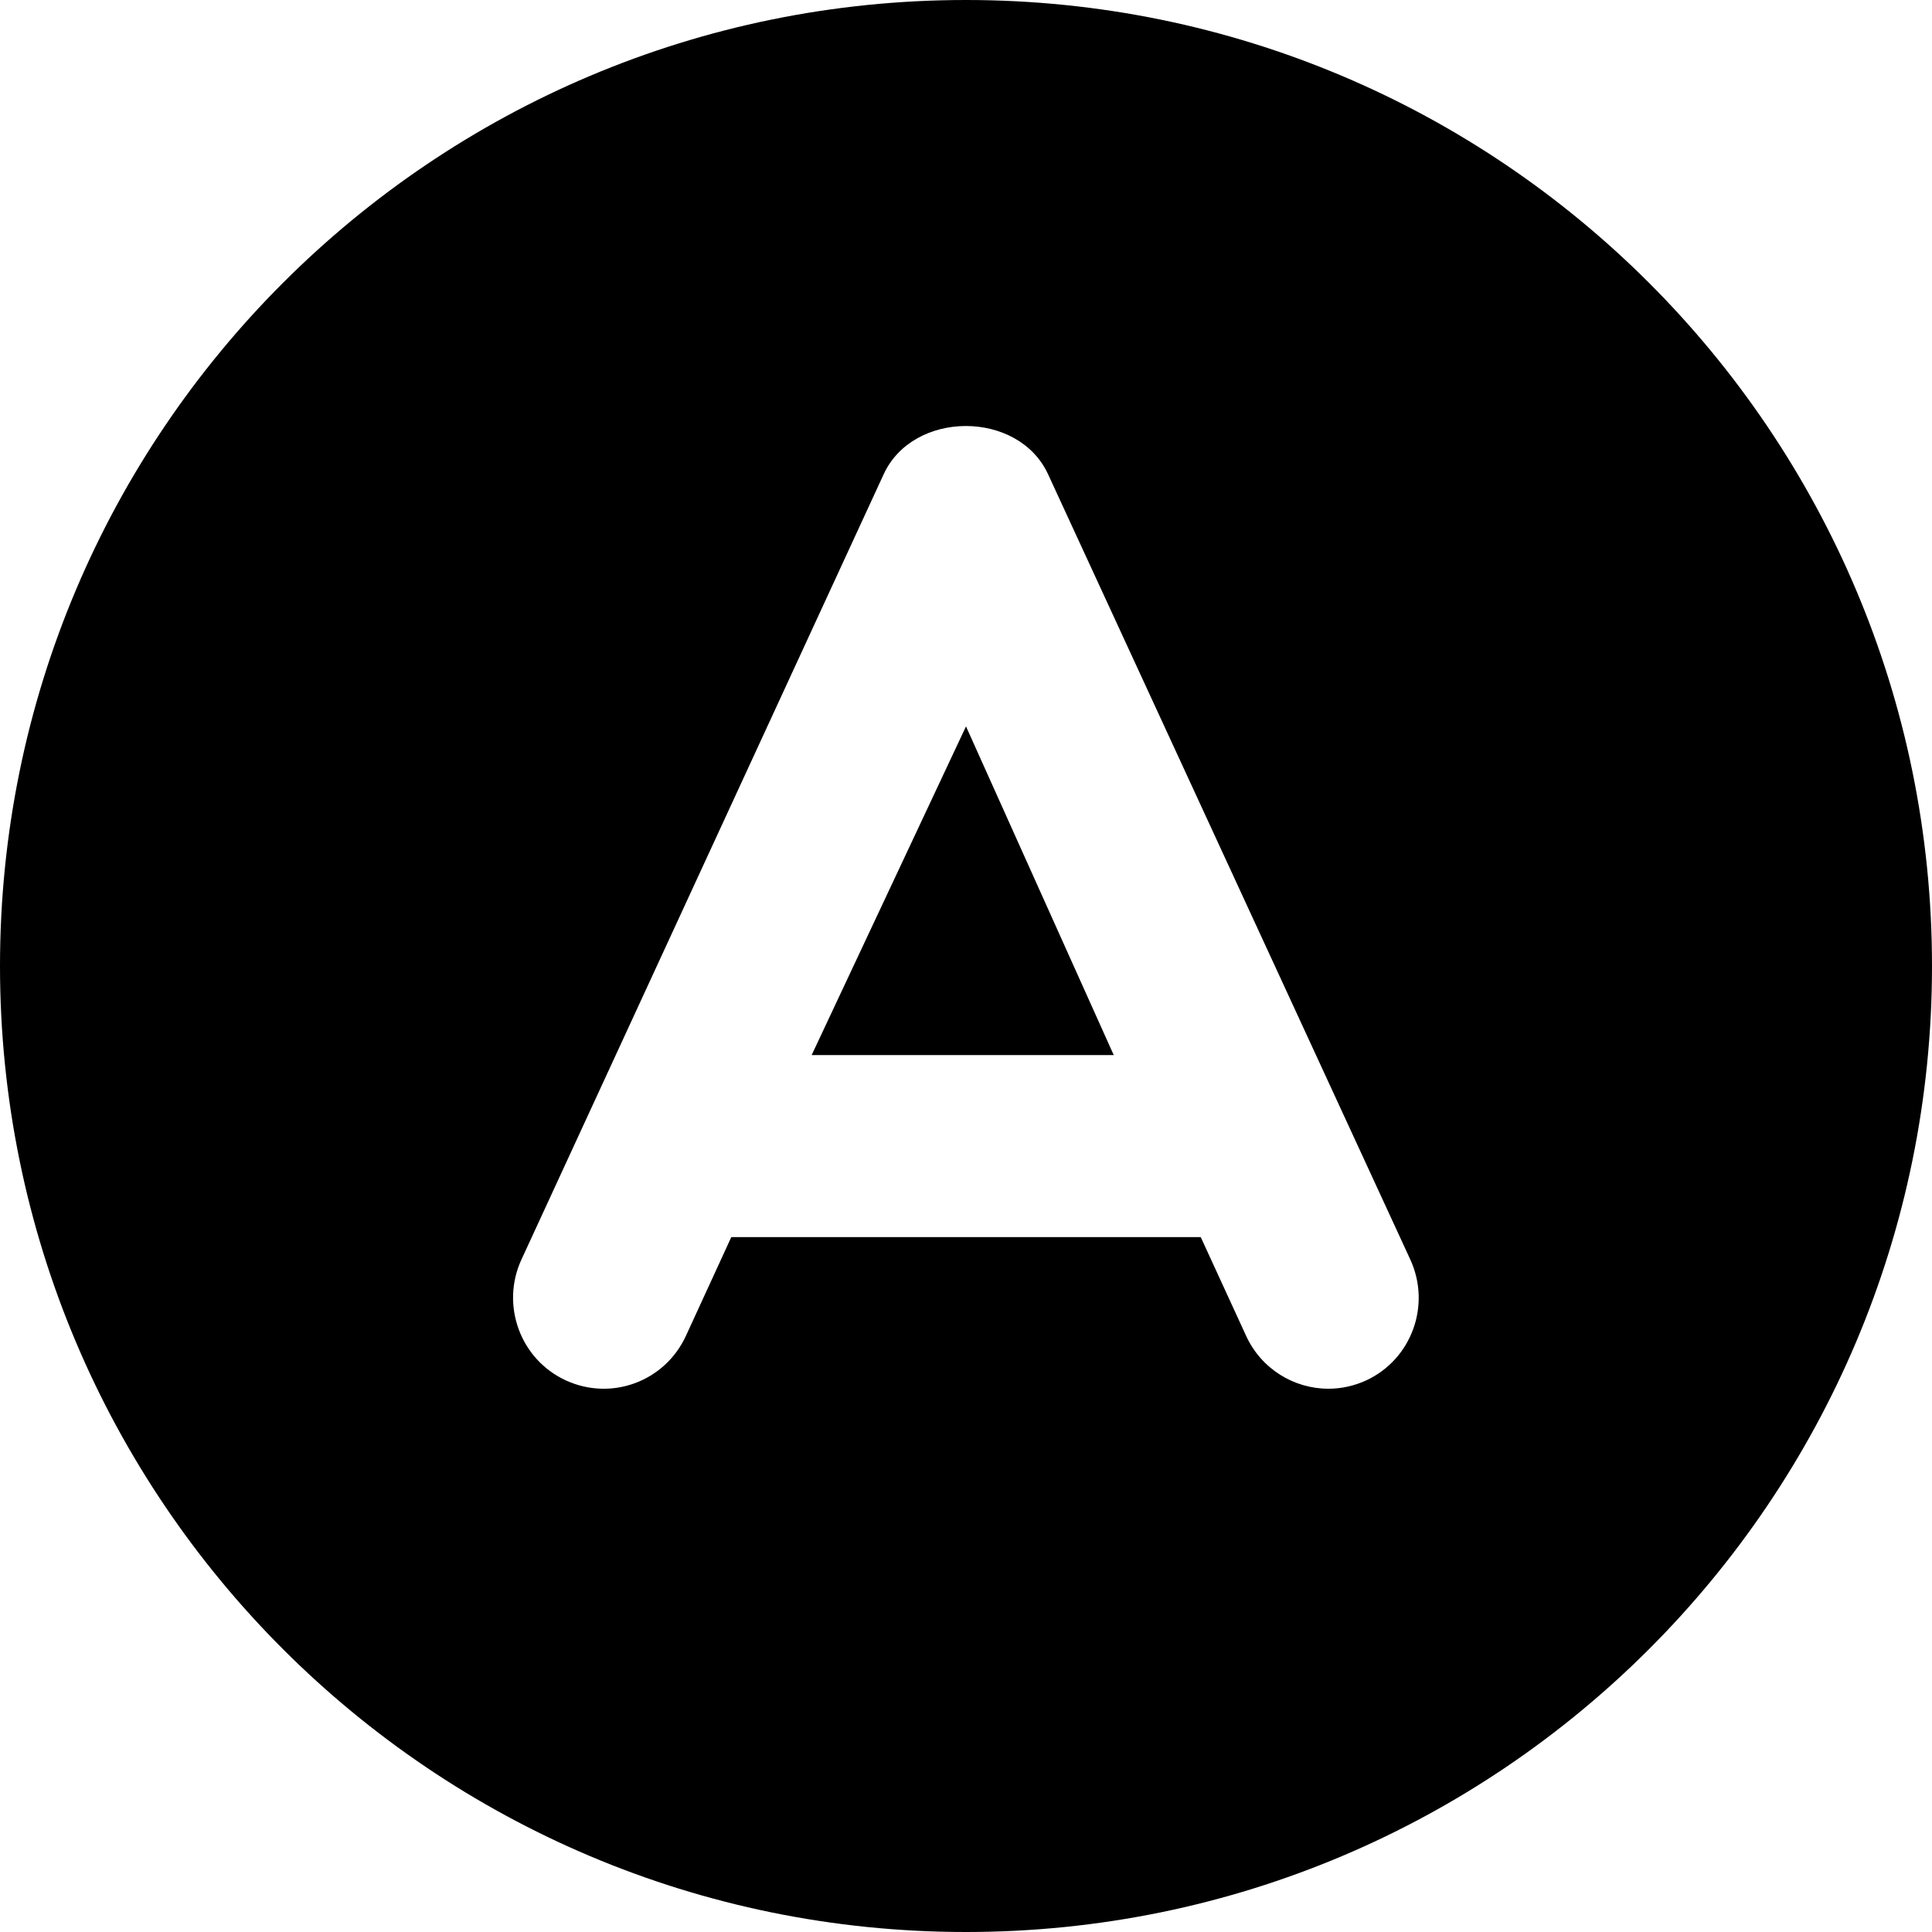 <svg xmlns="http://www.w3.org/2000/svg" viewBox="0 0 512 512"><!--! Font Awesome Pro 6.0.0-beta3 by @fontawesome - https://fontawesome.com License - https://fontawesome.com/license (Commercial License) Copyright 2021 Fonticons, Inc. --><path d="M256 0C114.6 0 0 114.6 0 256s114.6 256 256 256s256-114.6 256-256S397.4 0 256 0zM362.1 365.8c-3.266 1.506-6.687 2.229-10.05 2.229c-9.078 0-17.75-5.18-21.81-14l-12.03-26.18H193.8l-12.03 26.18c-5.576 12.09-19.76 17.36-31.86 11.77c-12.03-5.559-17.28-19.91-11.73-31.99l95.99-208.1c7.842-17.08 35.75-17.08 43.59 0l95.99 208.1C379.3 345.9 374.1 360.2 362.1 365.8zM215.1 279.6h80.05L256 192.5L215.1 279.6z"/></svg>